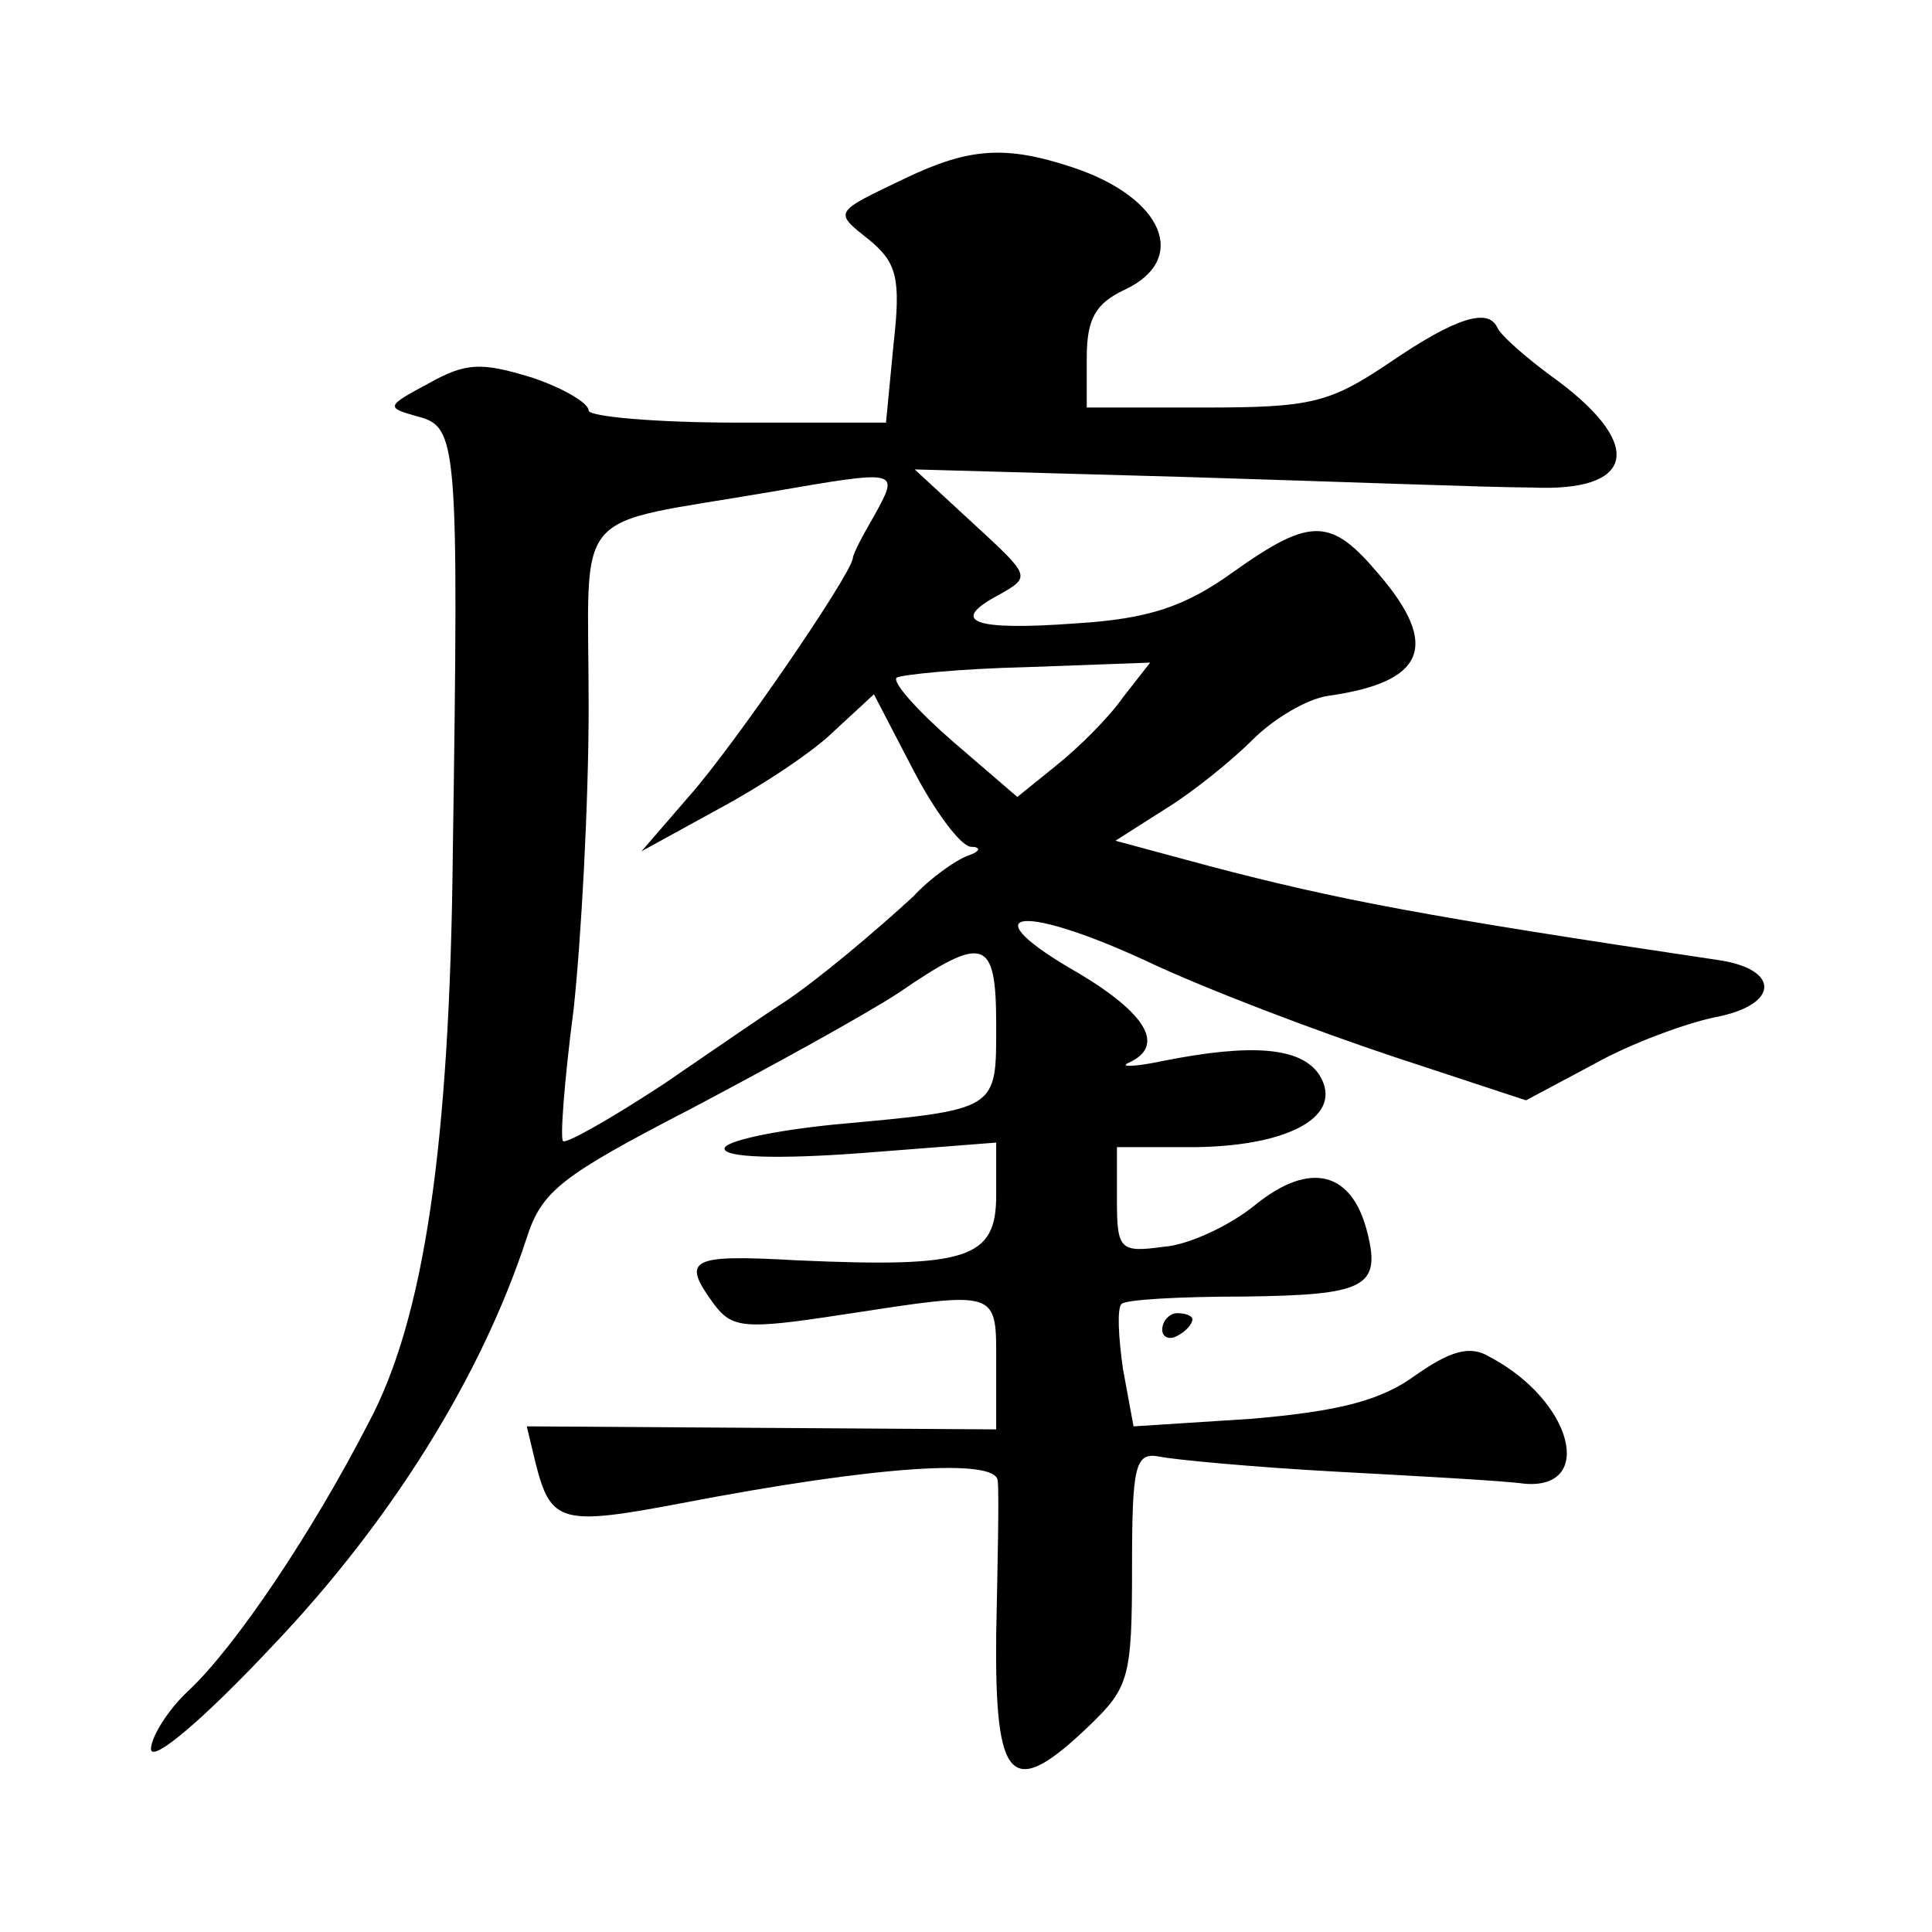 <?xml version="1.0" standalone="no"?>
<!DOCTYPE svg PUBLIC "-//W3C//DTD SVG 20010904//EN"
 "http://www.w3.org/TR/2001/REC-SVG-20010904/DTD/svg10.dtd">
<svg version="1.0" xmlns="http://www.w3.org/2000/svg"
 width="128pt" height="128pt" viewBox="0 0 128 128"
 preserveAspectRatio="xMidYMid meet">
<g transform="translate(0,128) scale(0.1,-0.1)"
fill="#0" stroke="none">
<path d="M600 1162 c-48 -23 -48 -22 -24 -41 18 -15 21 -25 16 -69 l-5 -52 -98
0 c-55 0 -99 4 -99 8 0 5 -17 15 -38 22 -33 10 -43 10 -68 -4 -28 -15 -29 -16 -7
-22 26 -7 27 -16 23 -289 -2 -194 -19 -309 -56 -378 -37 -72 -88 -148 -119 -177
-14 -13 -25 -31 -25 -39 1 -9 36 21 81 69 78 82 138 178 168 270 10 31 23 41 108
85 53 28 115 62 138 77 57 39 65 37 65 -21 0 -57 2 -56 -107 -66 -40 -4 -73 -11
-73 -16 0 -6 36 -7 90 -3 l90 7 0 -35 c0 -42 -19 -48 -132 -43 -71 4 -77 1 -55
-29 12 -16 20 -17 85 -7 105 16 102 17 102 -33 l0 -43 -155 1 -156 1 6 -25 c10
-39 17 -41 96 -26 130 25 209 30 210 15 1 -8 0 -53 -1 -102 -1 -99 10 -110 62 -60
26 25 28 32 28 104 0 68 2 77 18 74 9 -2 62 -7 117 -10 55 -3 111 -6 125 -8 47
-4 32 55 -23 84 -13 8 -26 4 -49 -12 -23 -17 -51 -24 -109 -29 l-78 -5 -7 38 c-3
21 -4 40 -1 43 2 3 39 5 81 5 80 1 91 6 82 42 -10 41 -38 48 -74 19 -17 -14 -45
-27 -61 -28 -29 -4 -31 -2 -31 31 l0 35 53 0 c62 1 98 21 81 48 -12 18 -44 21 -104
9 -19 -4 -29 -4 -22 -1 24 11 12 32 -33 59 -72 41 -42 48 43 9 42 -20 117 -48 165
-64 l88 -29 45 24 c25 14 61 27 80 31 43 8 44 32 2 38 -195 29 -252 40 -336 62
l-63 17 33 21 c18 11 44 32 58 46 14 14 36 27 50 29 64 9 74 33 34 80 -32 38 -45
39 -97 2 -32 -23 -56 -31 -104 -34 -68 -5 -85 1 -51 19 21 12 21 12 -17 47 l-39
36 179 -5 c99 -3 203 -7 230 -7 67 -3 75 27 18 70 -21 15 -39 31 -41 36 -6 13 -27
7 -71 -23 -40 -27 -52 -30 -123 -30 l-78 0 0 33 c0 26 6 36 25 45 43 20 26 61 -34
81 -45 15 -69 13 -111 -7z m-21 -224 c-7 -12 -14 -25 -14 -28 -2 -12 -78 -123 -108
-157 l-32 -37 51 28 c28 15 63 38 77 52 l26 24 26 -50 c14 -27 31 -50 38 -51 7
0 7 -3 -2 -6 -8 -3 -25 -15 -36 -27 -25 -23 -64 -56 -87 -71 -8 -5 -43 -29 -78
-53 -35 -23 -65 -40 -67 -38 -2 2 1 41 7 87 5 46 10 136 10 201 0 135 -14 119 120
142 87 15 86 15 69 -16z m165 -120 c-9 -13 -29 -33 -44 -45 l-26 -21 -43 37 c-23
20 -40 39 -37 42 3 2 42 6 86 7 l82 3 -18 -23z M770 399 c0 -5 5 -7 10 -4 6 3 10
8 10 11 0 2 -4 4 -10 4 -5 0 -10 -5 -10 -11z"/>
</g>
</svg>

